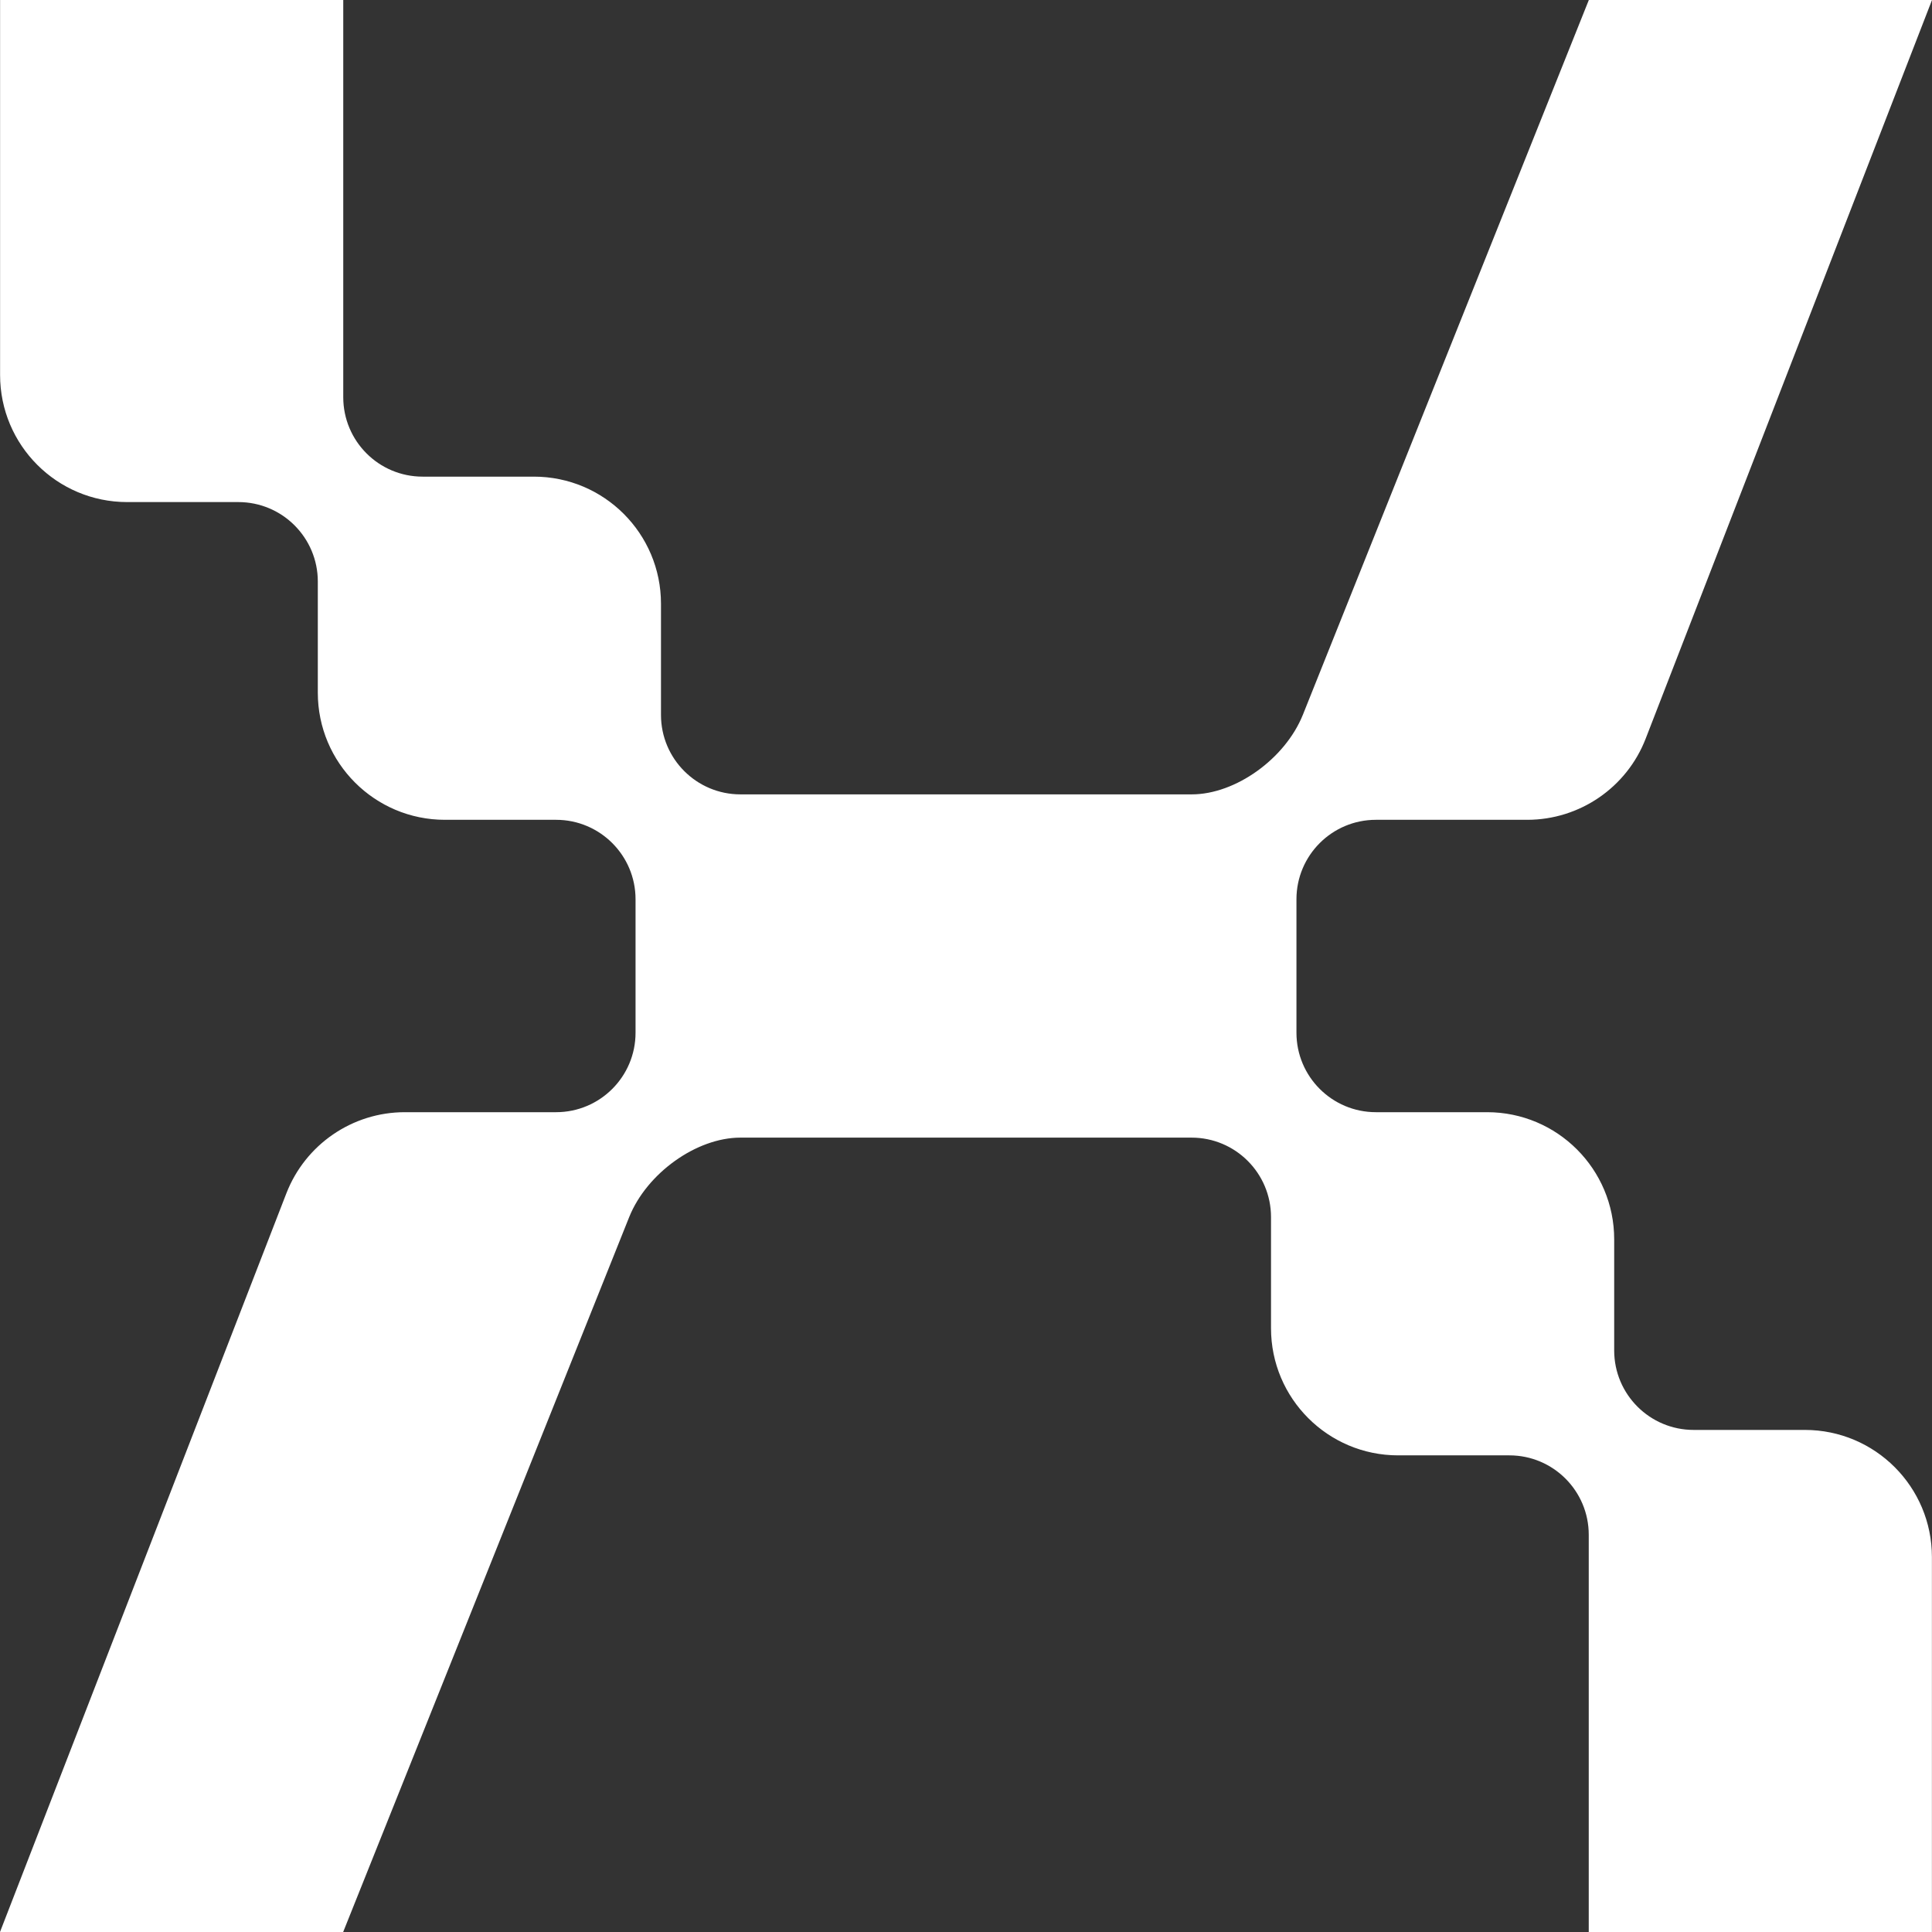 <svg width="24" height="24" viewBox="0 0 24 24" fill="none" xmlns="http://www.w3.org/2000/svg">
<rect x="0" y="0" width="24" height="24" fill="#333333" stroke="none"/>
<path d="M17.092 10.184H18.971C19.623 10.184 20.208 9.783 20.443 9.176L24 0H19.737L16.184 8.881C15.964 9.426 15.348 9.868 14.804 9.868H9.198C8.653 9.868 8.211 9.426 8.211 8.881V7.5C8.211 6.628 7.504 5.921 6.632 5.921H5.25C4.705 5.921 4.264 5.479 4.264 4.934V0H0.001V4.658C0.001 5.53 0.707 6.237 1.58 6.237H2.961C3.506 6.237 3.948 6.679 3.948 7.224V8.605C3.948 9.477 4.655 10.184 5.527 10.184H6.908C7.453 10.184 7.895 10.626 7.895 11.171V12.829C7.895 13.374 7.453 13.816 6.908 13.816H5.029C4.377 13.816 3.793 14.217 3.557 14.825L0 24H4.263L7.816 15.119C8.035 14.574 8.652 14.132 9.197 14.132H14.802C15.347 14.132 15.789 14.574 15.789 15.119V16.5C15.789 17.372 16.496 18.079 17.368 18.079H18.75C19.295 18.079 19.736 18.521 19.736 19.066V24H23.999V19.342C23.999 18.47 23.293 17.763 22.42 17.763H21.039C20.494 17.763 20.052 17.321 20.052 16.776V15.395C20.052 14.523 19.345 13.816 18.473 13.816H17.092C16.547 13.816 16.105 13.374 16.105 12.829V11.171C16.105 10.626 16.547 10.184 17.092 10.184H17.092Z" fill="white"/>
</svg>
